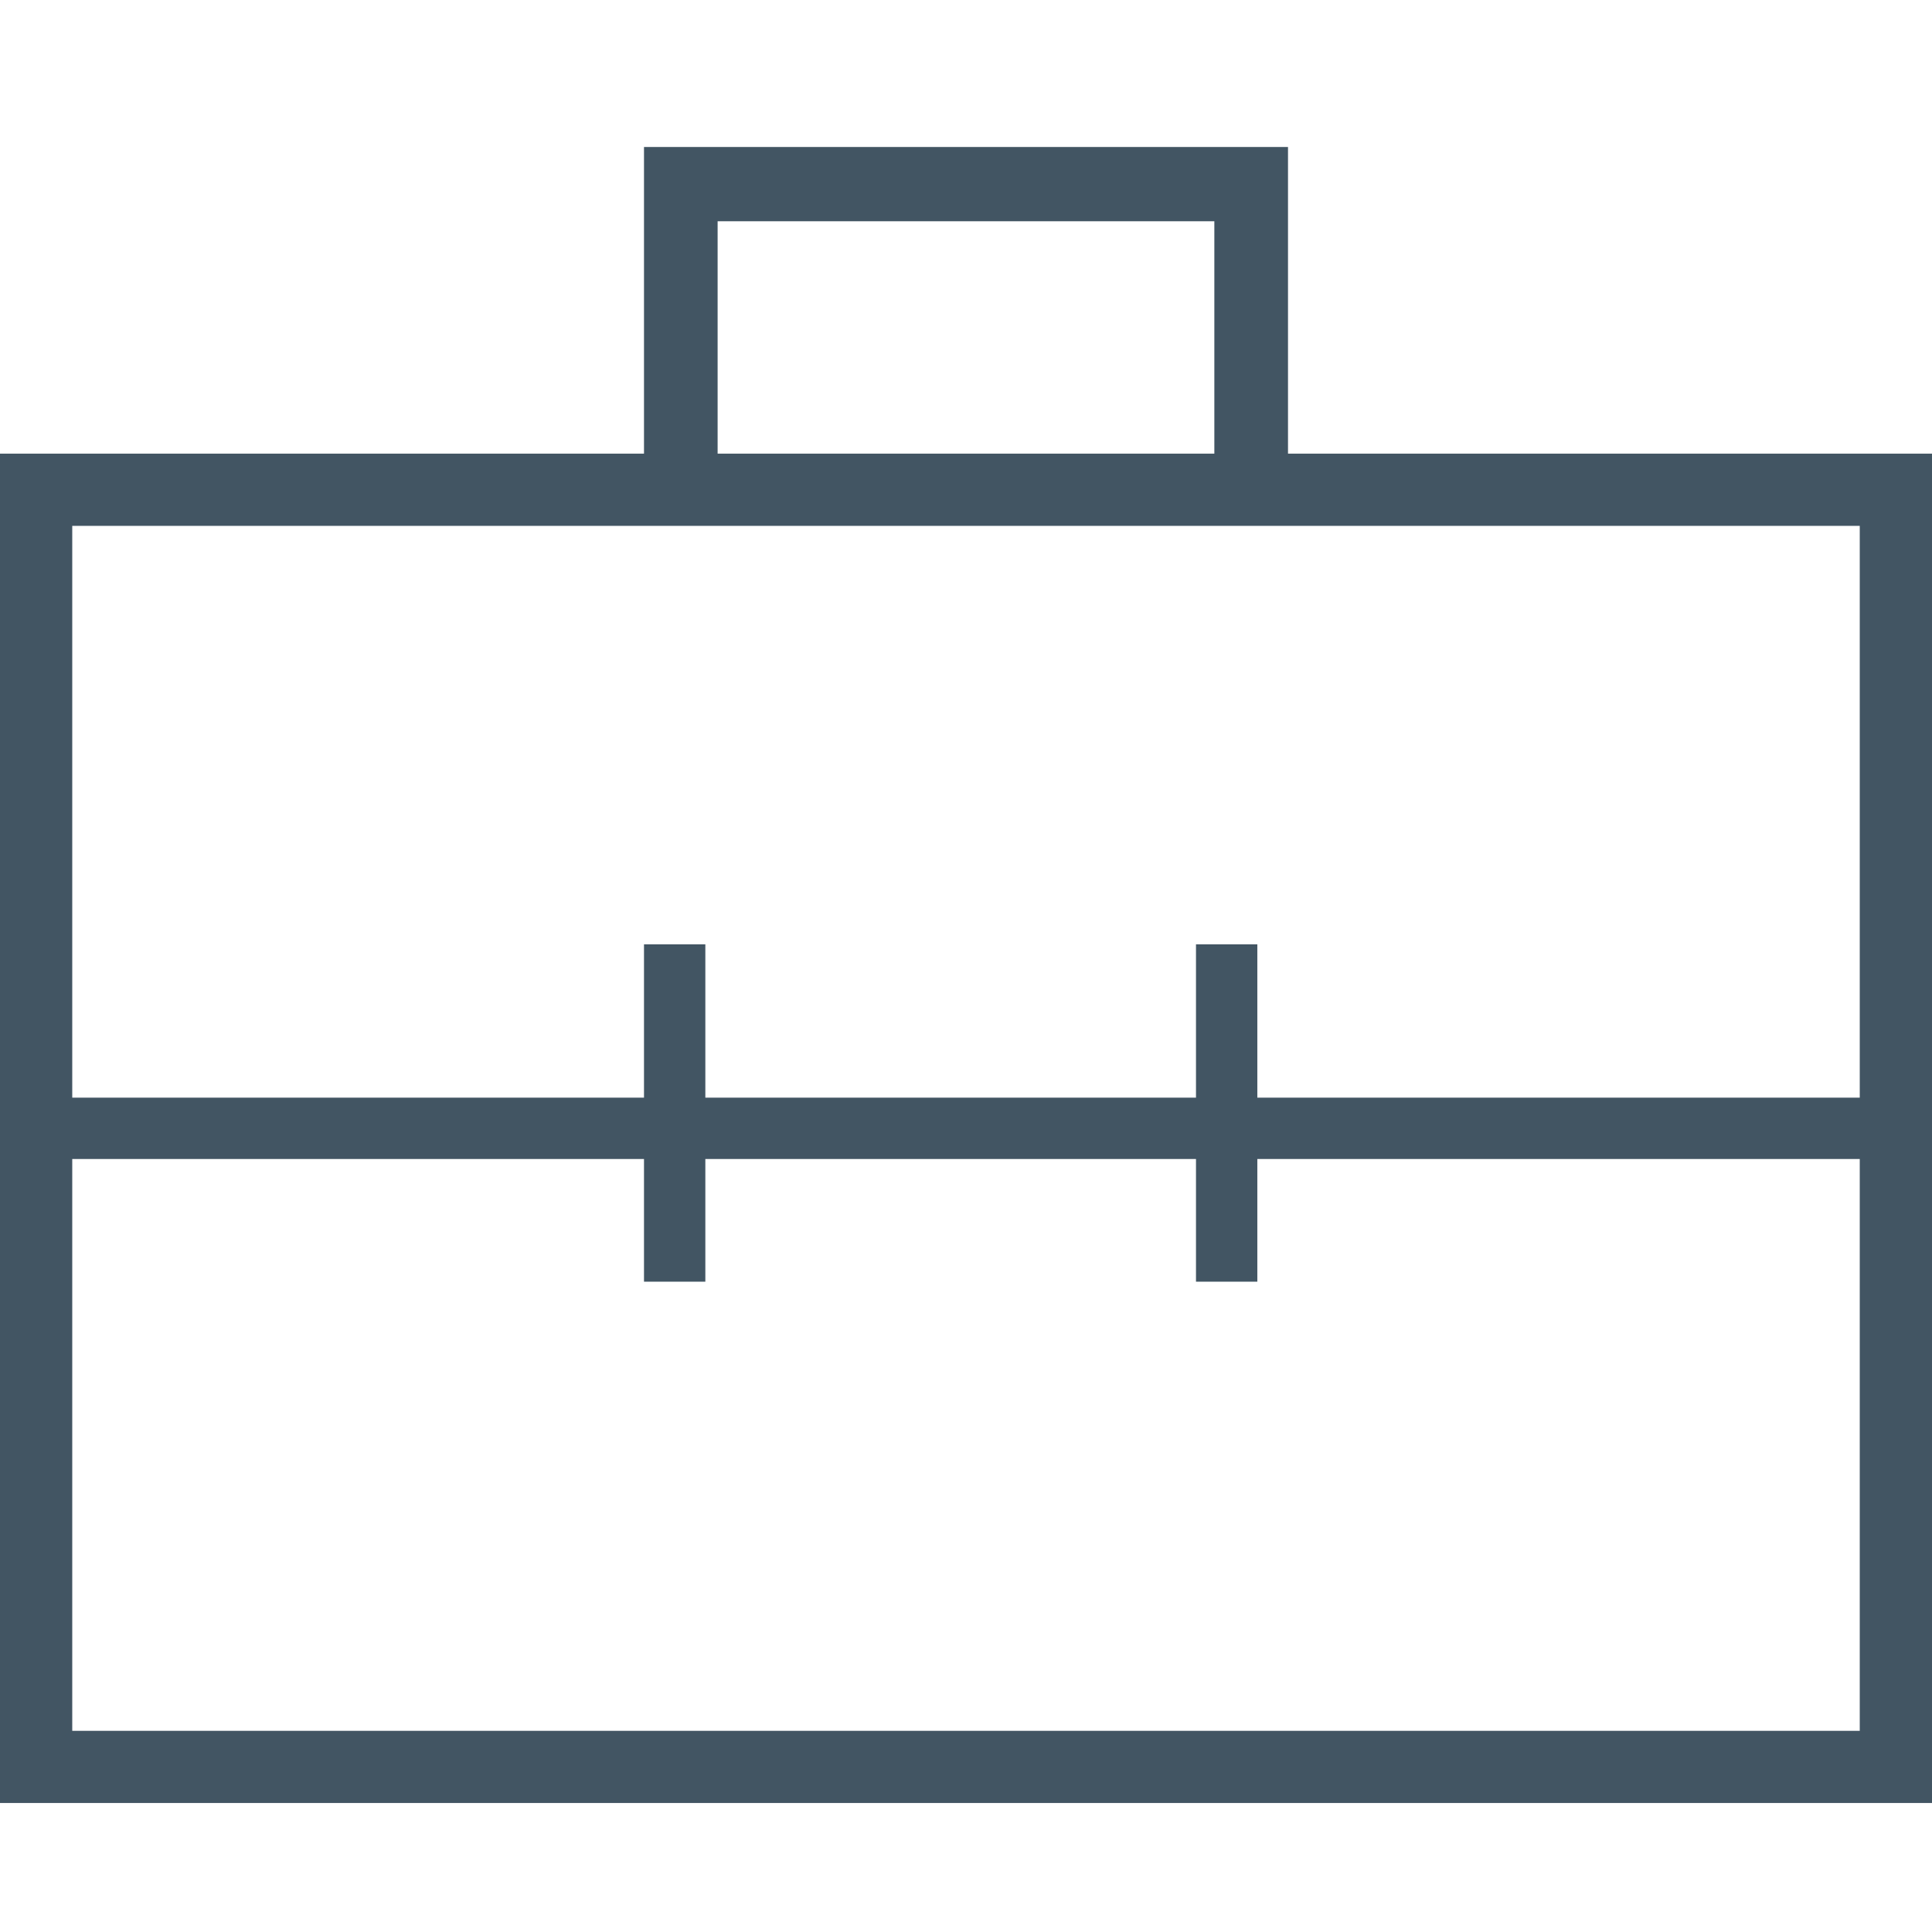 <svg width="48" height="48" viewBox="0 0 48 48" fill="none" xmlns="http://www.w3.org/2000/svg">
<path fill-rule="evenodd" clip-rule="evenodd" d="M16 11.271V3.652H32V11.271H48V44.795H0V11.271H16ZM17.829 11.271H30.17V5.497H17.829V11.271ZM46.205 43.002H1.795V28.795H16V31.843H17.524V28.795H29.714V31.843H31.238V28.795H46.205V43.002ZM17.524 27.271H29.714V23.462H31.238V27.271H46.205V13.065H1.795V27.271H16V23.462H17.524V27.271Z" fill="#425563"/>
</svg>
